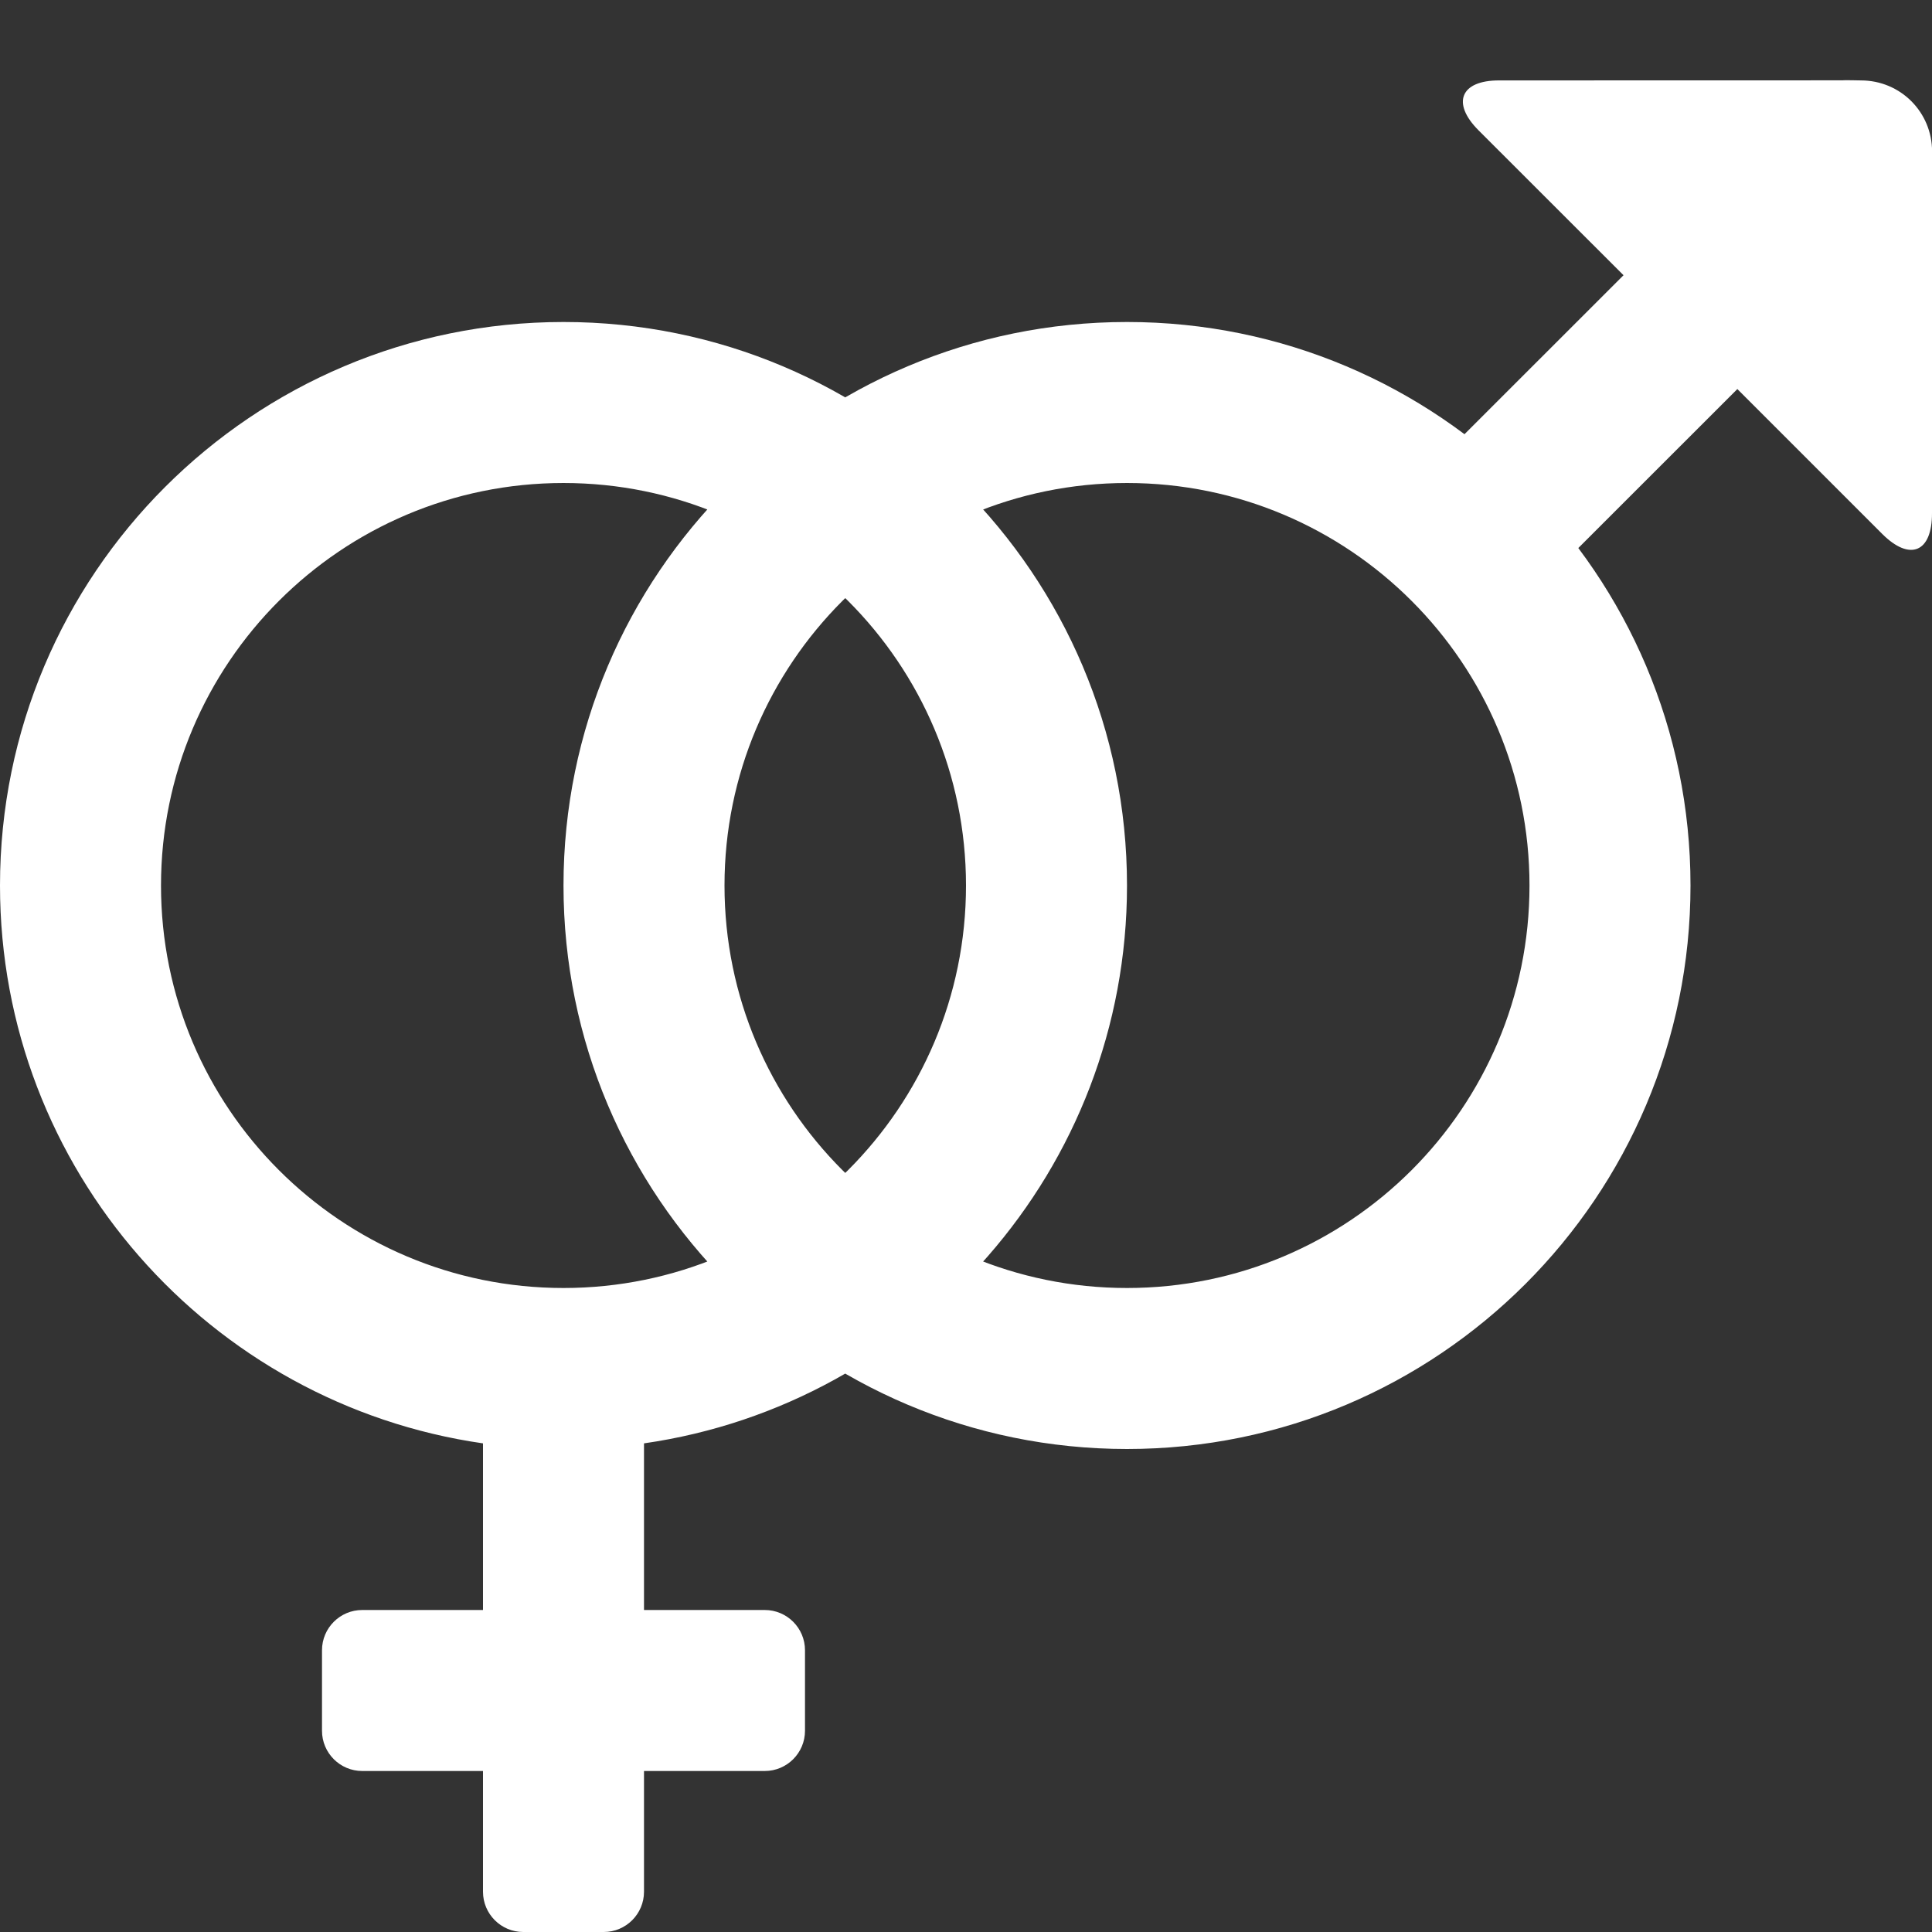 <?xml version="1.0" encoding="utf-8"?>
<!-- Generator: Adobe Illustrator 16.0.4, SVG Export Plug-In . SVG Version: 6.00 Build 0)  -->
<!DOCTYPE svg PUBLIC "-//W3C//DTD SVG 1.1//EN" "http://www.w3.org/Graphics/SVG/1.1/DTD/svg11.dtd">
<svg version="1.1" xmlns="http://www.w3.org/2000/svg" xmlns:xlink="http://www.w3.org/1999/xlink" x="0px" y="0px" width="24px"
	 height="24px" viewBox="0 0 24 24" enable-background="new 0 0 24 24" xml:space="preserve">
<rect x="0" y="0" width="24" height="24" fill="#333333" stroke="none"/>
<path fill="white" d="M14,16c2.762,0,5-2.238,5-5c0-2.761-2.238-5-5-5c-2.761,0-5,2.239-5,5C9,13.762,11.239,16,14,16z M14,18
	c-3.866,0-7-3.134-7-7s3.134-7,7-7s7,3.134,7,7S17.866,18,14,18z M7,16c2.761,0,5-2.238,5-5c0-2.761-2.239-5-5-5s-5,2.239-5,5
	C2,13.762,4.239,16,7,16z M8,20h1.5c0.276,0,0.5,0.224,0.5,0.5v1c0,0.276-0.224,0.5-0.5,0.5H8v1.5C8,23.776,7.776,24,7.5,24h-1
	C6.224,24,6,23.776,6,23.5V22H4.5C4.224,22,4,21.776,4,21.5v-1C4,20.224,4.224,20,4.5,20H6v-2.07C2.608,17.443,0,14.526,0,11
	c0-3.866,3.134-7,7-7s7,3.134,7,7c0,3.526-2.608,6.443-6,6.93V20z M21.582,4.833l-2.686,2.685l-1.414-1.414l2.686-2.685l-1.801-1.8
	c-0.337-0.337-0.227-0.622,0.259-0.62l4.255-0.001c0.012-0.004,0.236,0.001,0.236,0.001c0.492,0,0.884,0.394,0.884,0.883L24,6.373
	c0.002,0.491-0.276,0.602-0.619,0.259L21.582,4.833z"/>
</svg>
